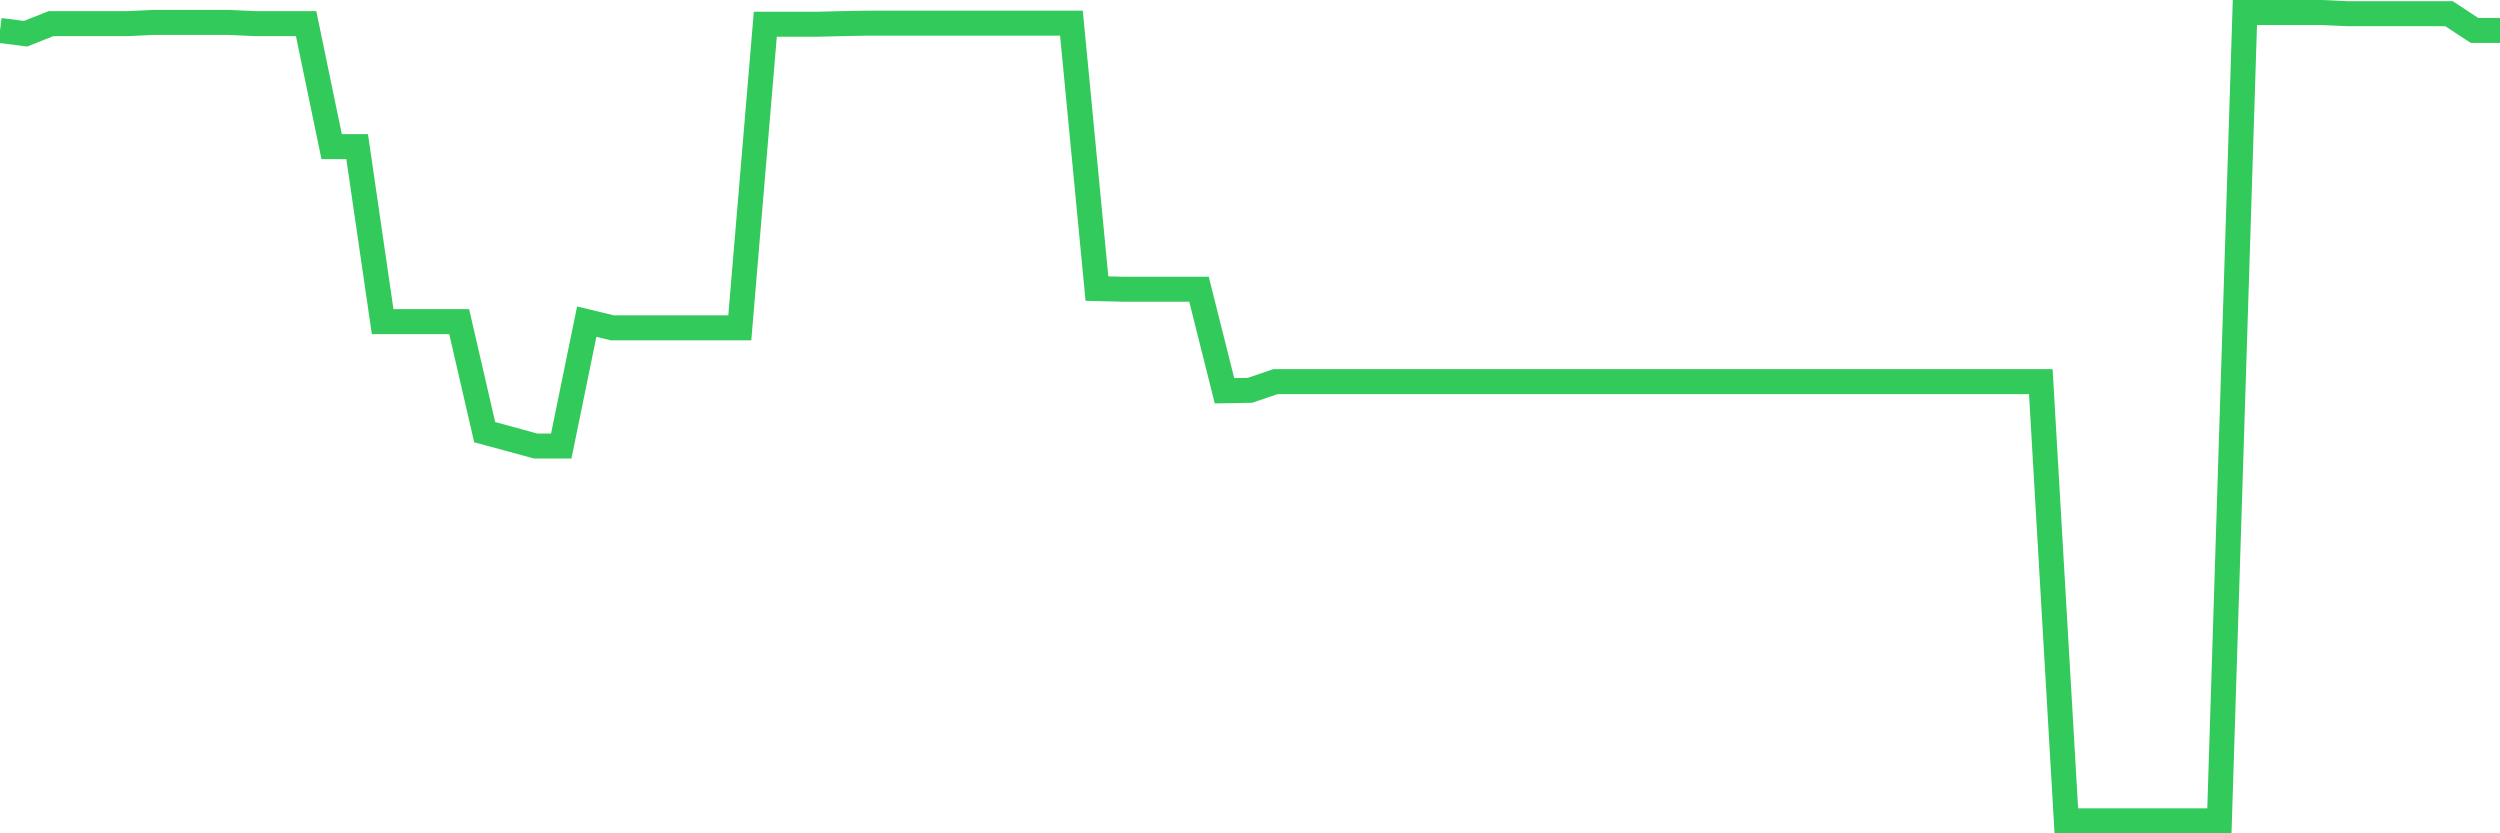 <svg
  xmlns="http://www.w3.org/2000/svg"
  xmlns:xlink="http://www.w3.org/1999/xlink"
  width="120"
  height="40"
  viewBox="0 0 120 40"
  preserveAspectRatio="none"
>
  <polyline
    points="0,1.461 1.224,1.62 2.449,1.134 3.673,1.134 4.898,1.134 6.122,1.134 7.347,1.078 8.571,1.078 9.796,1.078 11.02,1.078 12.245,1.134 13.469,1.134 14.694,1.134 15.918,7.037 17.143,7.037 18.367,15.439 19.592,15.439 20.816,15.439 22.041,15.439 23.265,20.744 24.49,21.076 25.714,21.411 26.939,21.411 28.163,15.439 29.388,15.736 30.612,15.736 31.837,15.736 33.061,15.736 34.286,15.736 35.51,15.736 36.735,1.164 37.959,1.164 39.184,1.164 40.408,1.134 41.633,1.112 42.857,1.112 44.082,1.112 45.306,1.112 46.531,1.112 47.755,1.112 48.98,1.112 50.204,1.112 51.429,1.112 52.653,13.852 53.878,13.882 55.102,13.882 56.327,13.882 57.551,13.882 58.776,18.757 60,18.735 61.224,18.318 62.449,18.318 63.673,18.318 64.898,18.318 66.122,18.318 67.347,18.318 68.571,18.318 69.796,18.318 71.02,18.318 72.245,18.318 73.469,18.318 74.694,18.318 75.918,18.318 77.143,18.318 78.367,18.318 79.592,18.318 80.816,18.318 82.041,18.318 83.265,18.318 84.49,18.318 85.714,18.318 86.939,18.318 88.163,18.318 89.388,18.318 90.612,18.318 91.837,18.318 93.061,18.318 94.286,18.318 95.51,18.318 96.735,18.318 97.959,18.318 99.184,39.4 100.408,39.4 101.633,39.4 102.857,39.4 104.082,39.4 105.306,39.4 106.531,39.4 107.755,0.6 108.98,0.6 110.204,0.6 111.429,0.6 112.653,0.656 113.878,0.656 115.102,0.656 116.327,0.656 117.551,0.656 118.776,1.461 120,1.461"
    fill="none"
    stroke="#32ca5b"
    stroke-width="1.2"
  >
  </polyline>
</svg>